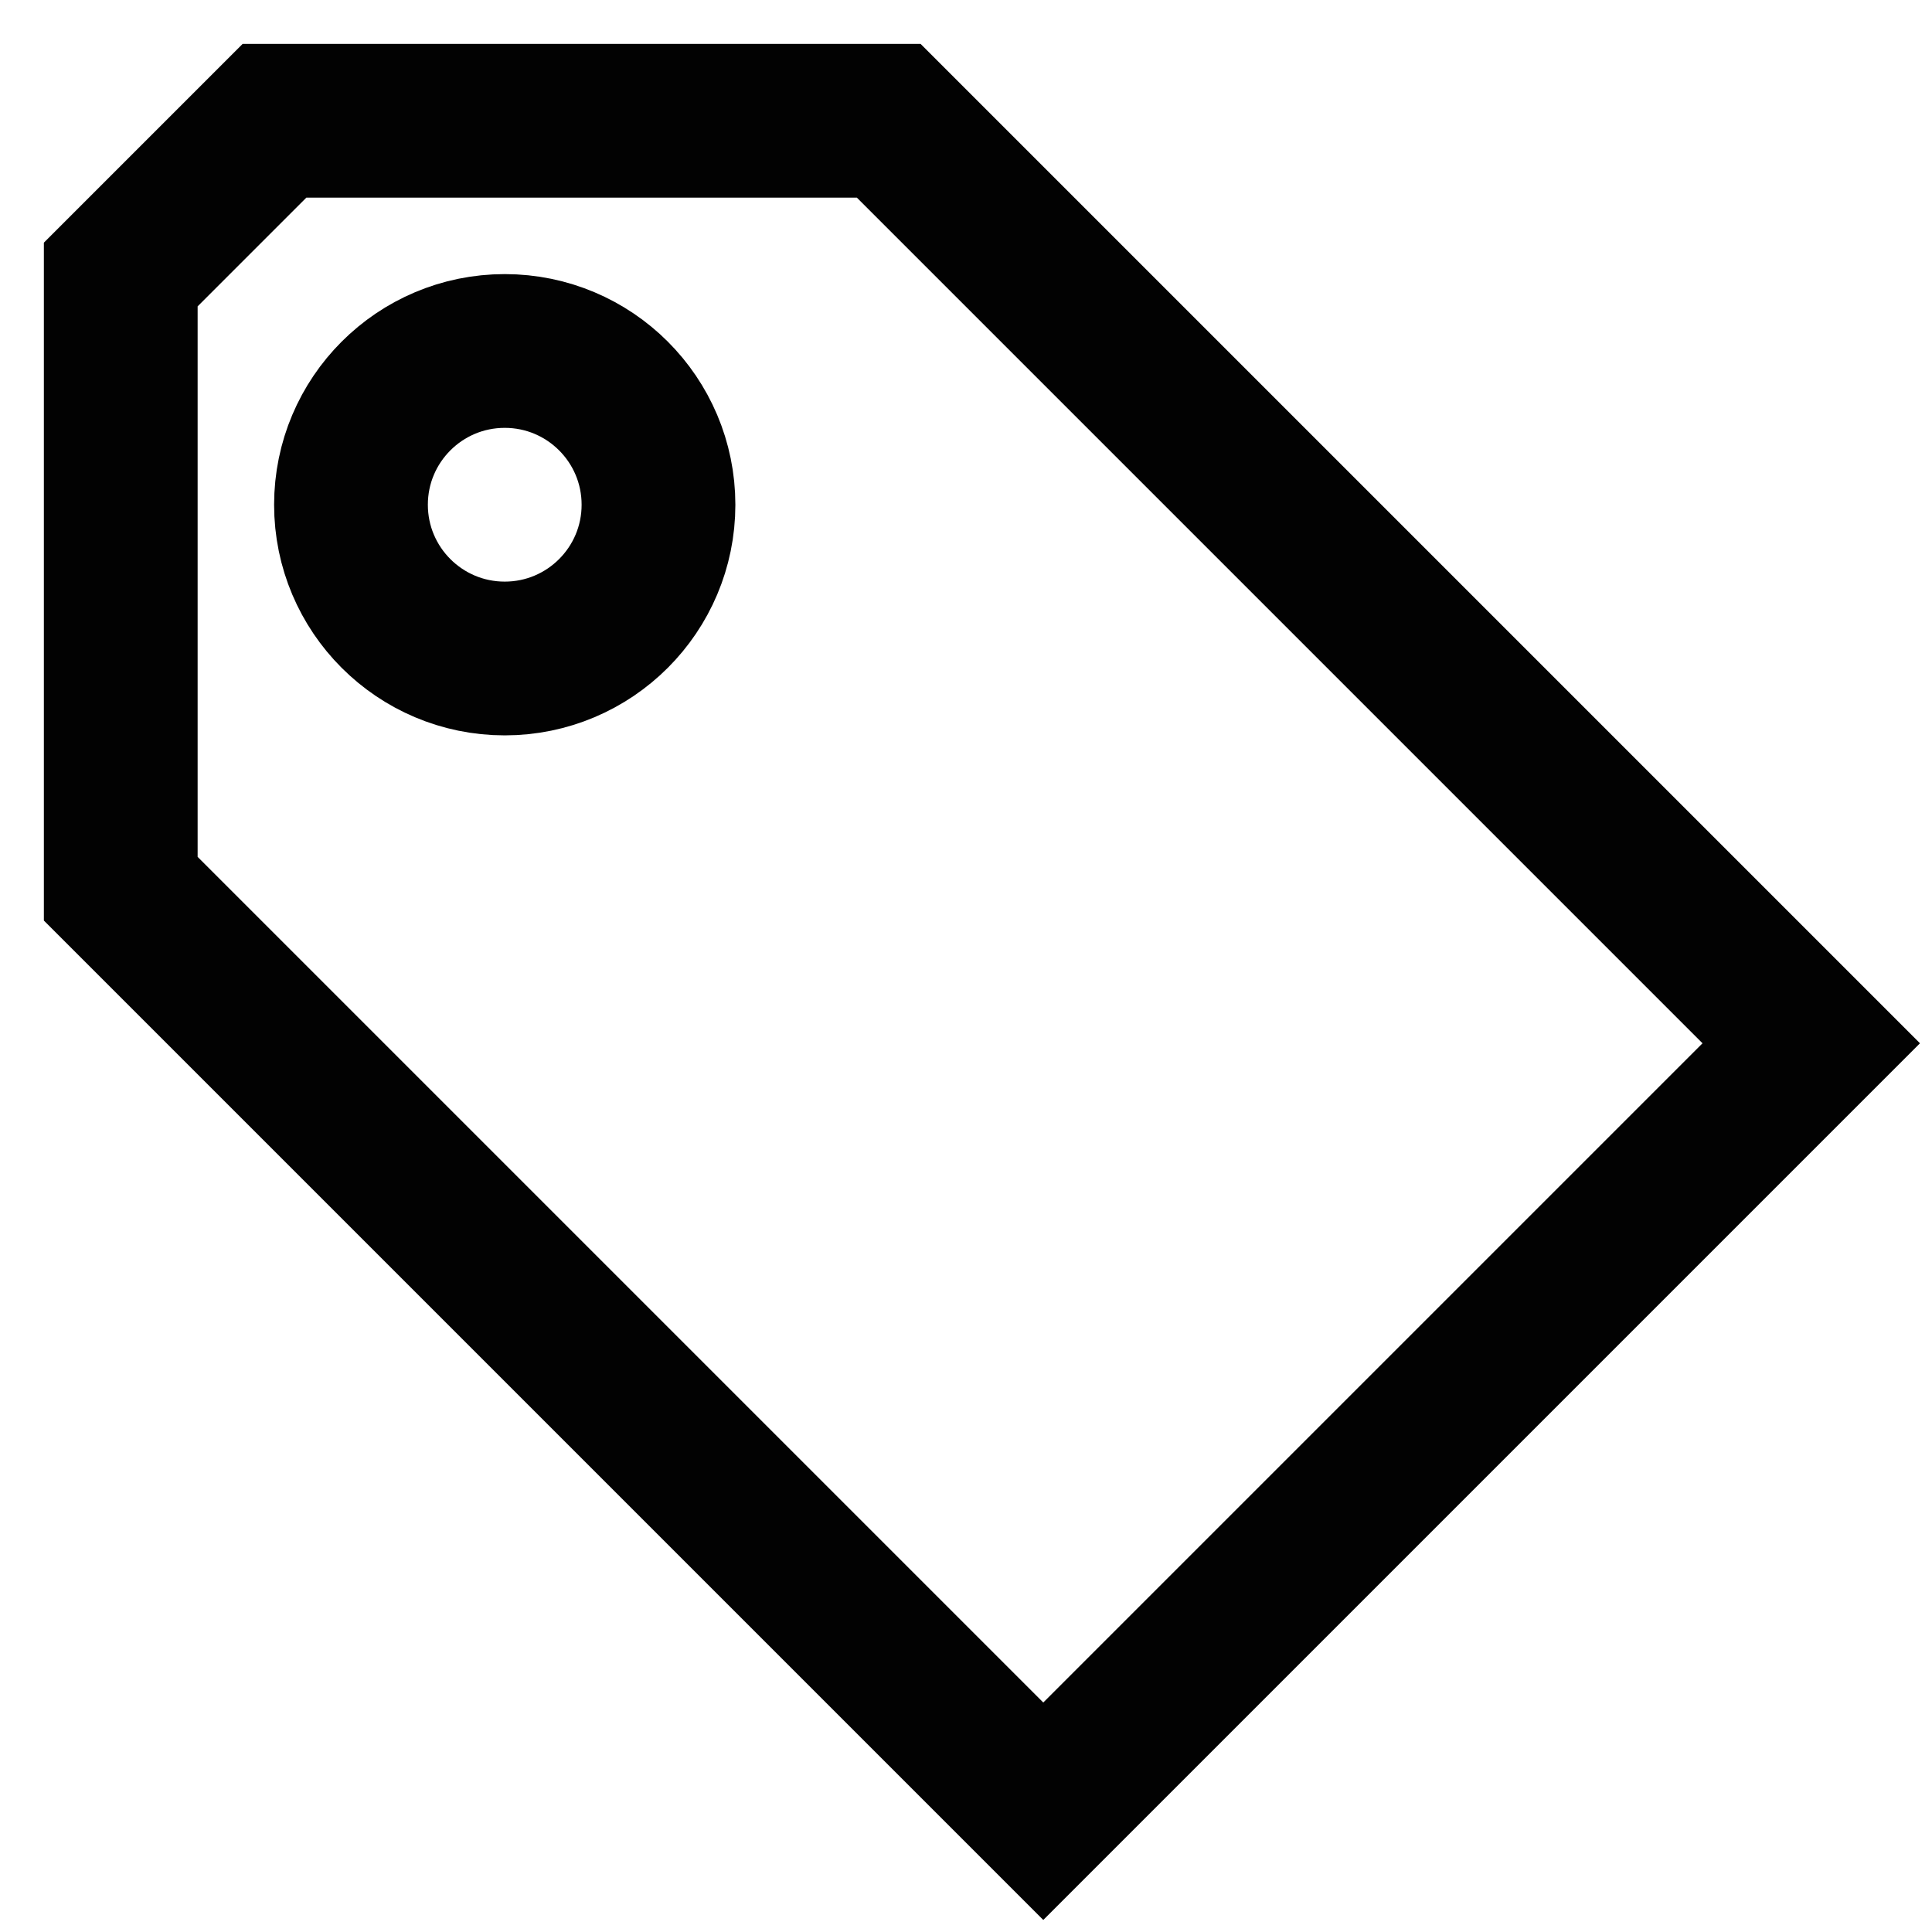 <?xml version="1.0" encoding="utf-8"?><!-- Uploaded to: SVG Repo, www.svgrepo.com, Generator: SVG Repo Mixer Tools -->
<svg width="800px" height="800px" viewBox="0 0 24 24" xmlns="http://www.w3.org/2000/svg">
<defs>
<style>.cls-1,.cls-2{fill:none;stroke:#020202;stroke-width:1.91px;}.cls-1{stroke-miterlimit:10;}.cls-2{stroke-linecap:round;stroke-linejoin:round;}</style>
</defs>
<g id="price_tag" data-name="price tag">
<polygon class="cls-1" points="3.41 1.5 1.5 3.41 1.5 11.04 12.96 22.5 22.5 12.96 11.04 1.5 3.41 1.5"/>
<circle class="cls-2" cx="6.27" cy="6.27" r="1.91"/>
</g>
</svg>
